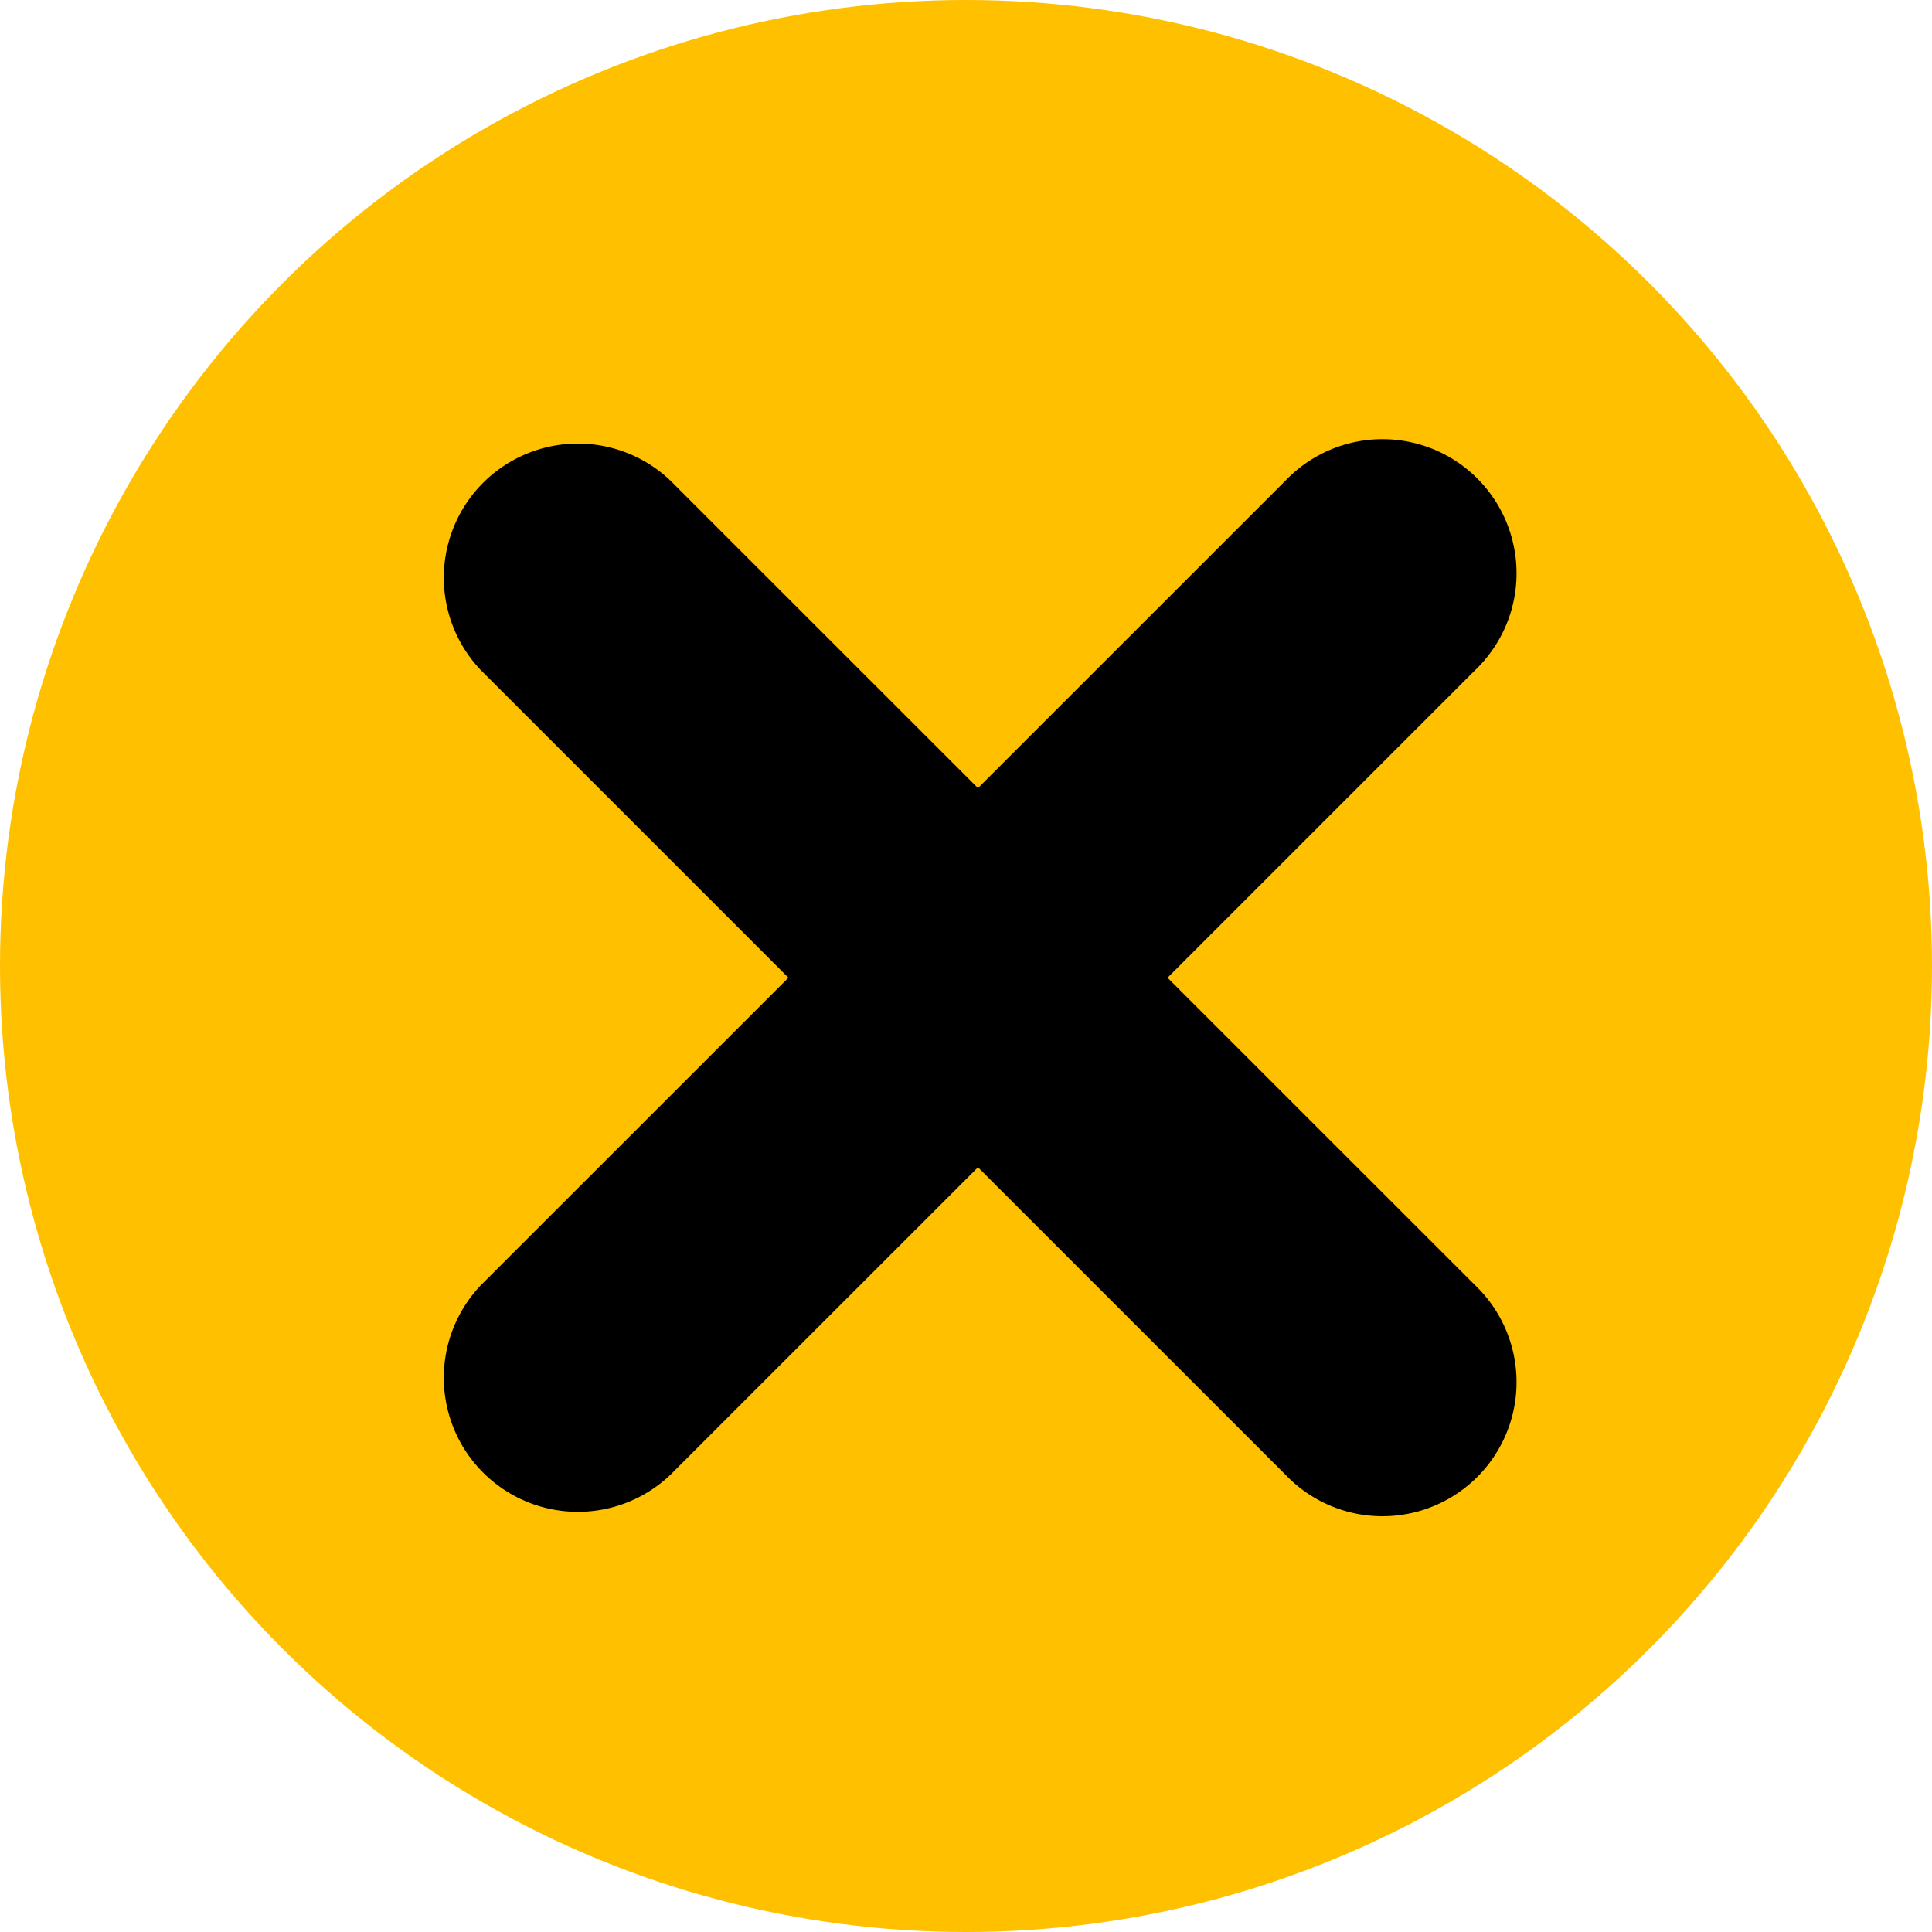 <svg id="crossIcon" xmlns="http://www.w3.org/2000/svg" width="25" height="25" viewBox="0 0 25 25">
  <circle id="Ellipse_11" data-name="Ellipse 11" cx="12.5" cy="12.5" r="12.5" fill="#ffc000"/>
  <path id="times-square-Bold_1_" d="M560.373,1756.96l-3.979,3.979,3.979,3.978a1.735,1.735,0,1,1-2.453,2.453l-3.979-3.978-3.979,3.978a1.735,1.735,0,0,1-2.453-2.453l3.979-3.978-3.979-3.979a1.735,1.735,0,0,1,2.453-2.453l3.979,3.978,3.979-3.978a1.735,1.735,0,1,1,2.453,2.453Z" transform="translate(-541.286 -1748.287)" fill="#000"/>
</svg>
